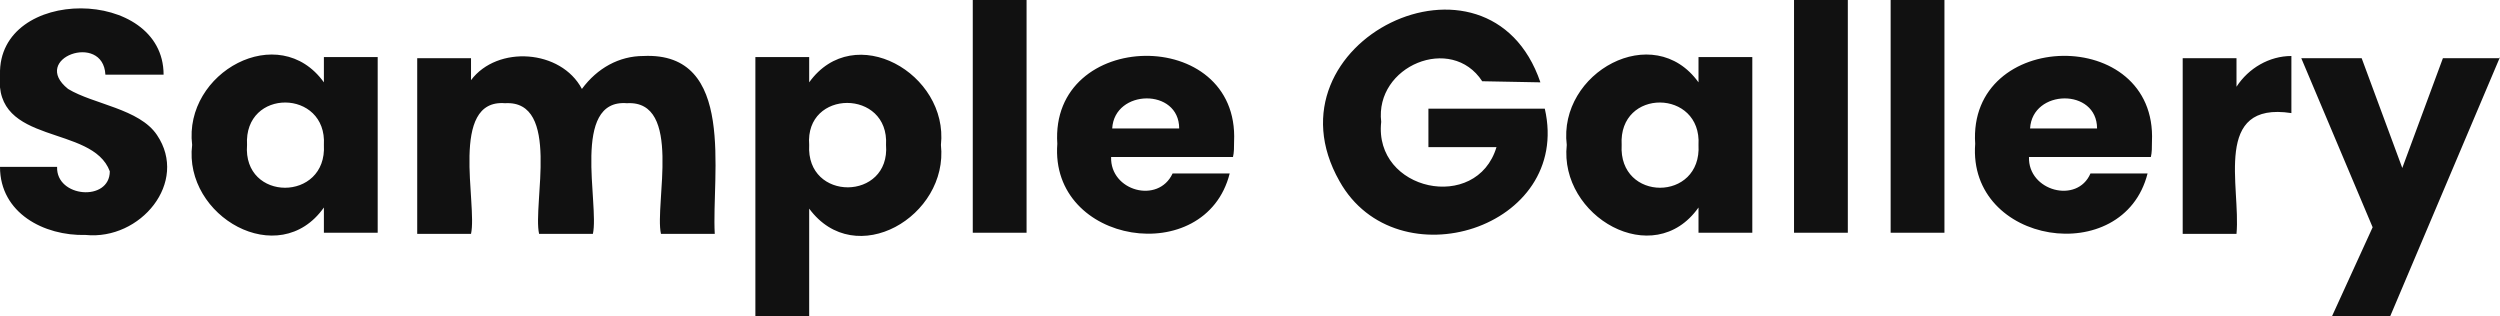 <?xml version="1.0" encoding="utf-8"?>
<!-- Generator: Adobe Illustrator 26.0.3, SVG Export Plug-In . SVG Version: 6.00 Build 0)  -->
<svg version="1.1" id="レイヤー_1" xmlns="http://www.w3.org/2000/svg" xmlns:xlink="http://www.w3.org/1999/xlink" x="0px"
	 y="0px" viewBox="0 0 227.7 28.8" style="enable-background:new 0 0 227.7 28.8;" xml:space="preserve">
<style type="text/css">
	.st0{fill:#111111;}
</style>
<path class="st0" d="M227.7,5.2l-10,23.6h-5.3l3.7-8.1l-6.5-15.4h5.5l3.7,10l3.7-10H227.7z M203.7,7.9c1.1-1.7,3-2.8,5-2.8v5.2
	c-7.2-1.1-4.6,6.7-5,11h-4.9v-16h4.9V7.9z M191,11.7c0-3.7-5.9-3.6-6.1,0H191z M196,12.9c0,0.5,0,1-0.1,1.4h-11.1
	c-0.1,3.1,4.4,4.3,5.6,1.5h5.2c-2.2,8.7-16.4,6.5-15.7-2.7C179.2,2.6,196.5,2.3,196,12.9z M177.1,0v21.2h-4.9V0H177.1z M168.3,0
	v21.2h-4.9V0H168.3z M154.7,13.2c0.3-5.1-7.3-5.2-7,0C147.4,18.4,155,18.4,154.7,13.2z M142.7,13.2c-0.8-6.6,7.9-11.4,12-5.7V5.2
	h4.9v16h-4.9v-2.3C150.6,24.7,142,19.7,142.7,13.2L142.7,13.2z M135,7.4c-2.8-4.3-9.8-1.4-9.2,3.7c-0.7,6.3,8.7,8.3,10.5,2.3h-6.2
	V9.9h10.6c2.5,10.9-13.5,15.9-18.7,6.6c-7.2-12.7,13.6-22.8,18.3-9L135,7.4z M107.4,11.7c0-3.7-5.9-3.6-6.1,0H107.4z M112.4,12.9
	c0,0.5,0,1-0.1,1.4h-11.1c-0.1,3.1,4.3,4.3,5.6,1.5h5.2c-2.2,8.7-16.4,6.5-15.7-2.7C95.6,2.6,112.9,2.3,112.4,12.9L112.4,12.9z
	 M93.5,0v21.2h-4.9V0H93.5z M80.7,13.2c0.3-5.1-7.4-5.1-7,0C73.4,18.4,81.1,18.3,80.7,13.2z M73.7,7.5c4.1-5.7,12.7-0.8,12,5.7
	c0.7,6.5-7.8,11.5-12,5.8v9.9h-4.9V5.2h4.9V7.5z M58.6,5.1c8.5-0.4,6.2,10.8,6.5,16.2h-4.9c-0.6-2.7,2-12.2-3.1-11.9
	c-5.1-0.4-2.5,9.2-3.1,11.9h-4.9c-0.6-2.7,2-12.2-3.1-11.9c-5.1-0.4-2.5,9.2-3.1,11.9h-4.9v-16h4.9v2c2.4-3.2,8.2-2.8,10.1,0.8
	C54.4,6.2,56.4,5.1,58.6,5.1z M29.5,13.2c0.3-5.1-7.3-5.2-7,0C22.1,18.4,29.8,18.4,29.5,13.2z M17.5,13.2c-0.8-6.6,7.9-11.4,12-5.7
	V5.2h4.9v16h-4.9v-2.3C25.4,24.7,16.7,19.7,17.5,13.2L17.5,13.2z M7.8,21.4C4,21.5,0,19.4,0,15.2h5.2c-0.1,2.8,4.8,3.2,4.8,0.4
	c-1.6-4.3-10.6-2.3-10-8.8c-0.2-8.1,14.9-8,14.9,0H9.6C9.4,2.9,2.7,5.3,6.2,8.1c2.3,1.4,6.5,1.8,8.1,4.2
	C17.2,16.6,12.8,21.9,7.8,21.4z"/>
</svg>
